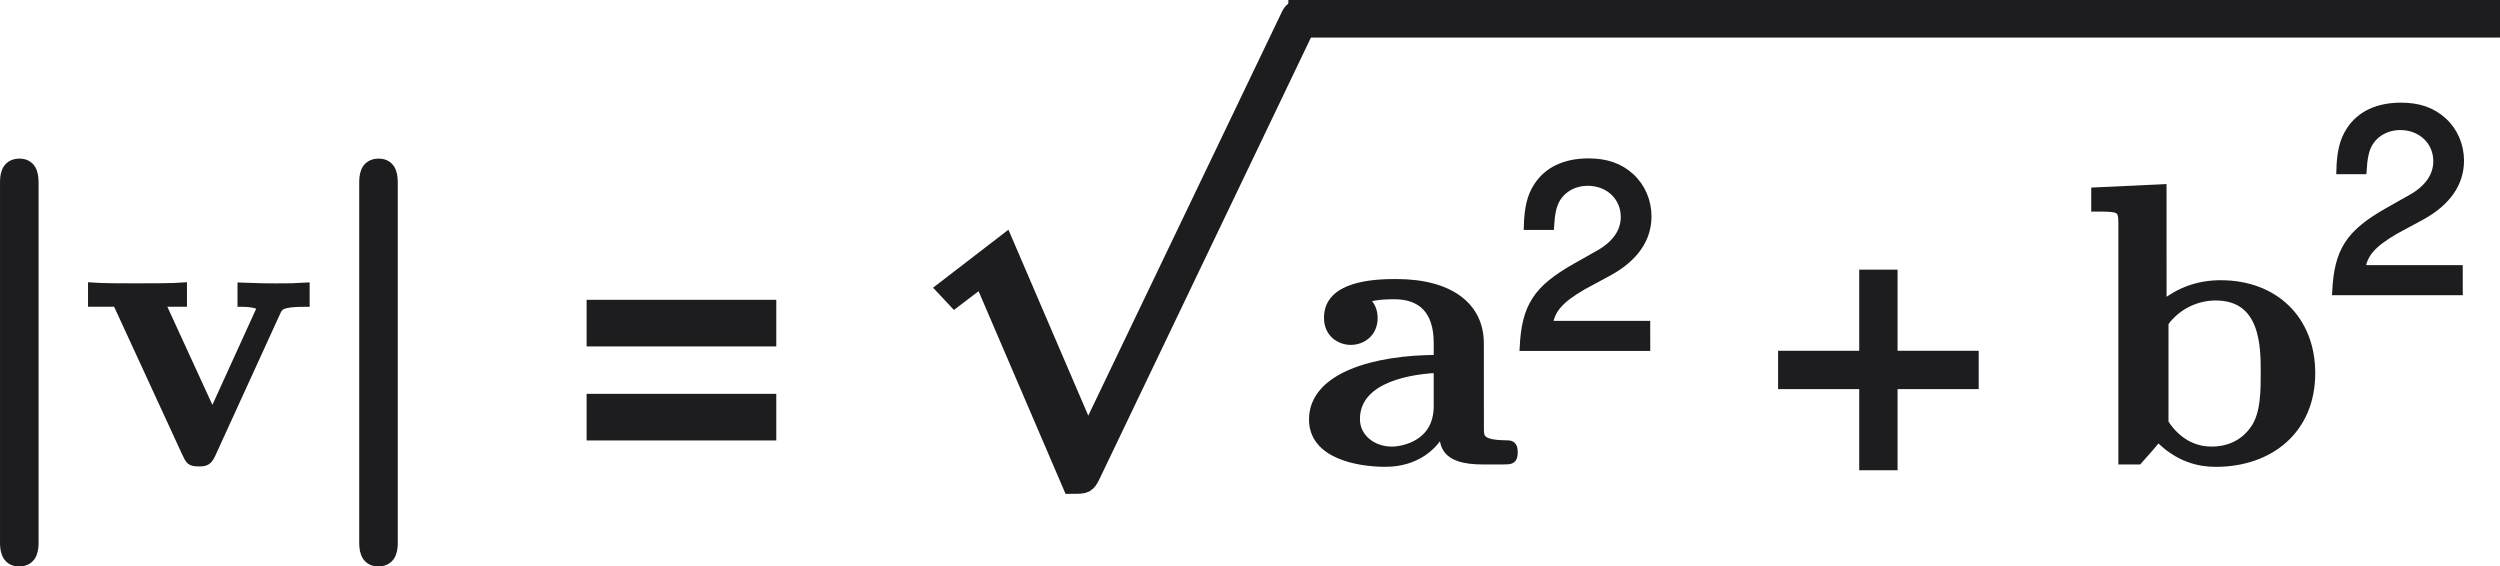 <?xml version="1.0" encoding="UTF-8"?>
<svg width="85.867pt" height="19.456pt" version="1.1" viewBox="-.239 -.23 85.867 19.456" xmlns="http://www.w3.org/2000/svg" xmlns:xlink="http://www.w3.org/1999/xlink">
 <defs>
  <use id="g8-43" transform="scale(1.5)" xlink:href="#g6-43"/>
  <path id="g6-43" d="m4.24-2.12h-1.644v-1.644h-0.556v1.644h-1.644v0.556h1.644v1.644h0.556v-1.644h1.644z"/>
  <path id="g6-50" d="m4.018-0.691h-2.962c0.071-0.461 0.326-0.754 1.016-1.159l0.794-0.429c0.786-0.429 1.191-1.008 1.191-1.699 0-0.468-0.191-0.905-0.524-1.207s-0.746-0.445-1.278-0.445c-0.715 0-1.247 0.254-1.556 0.731-0.199 0.302-0.286 0.651-0.302 1.223h0.699c0.024-0.381 0.071-0.611 0.167-0.794 0.183-0.341 0.548-0.548 0.969-0.548 0.635 0 1.112 0.453 1.112 1.056 0 0.445-0.262 0.826-0.762 1.112l-0.731 0.413c-1.175 0.667-1.517 1.199-1.58 2.438h3.748z"/>
  <path id="g1-106" d="m2.272-8.428c0-0.179 0-0.538-0.359-0.538-0.371 0-0.371 0.347-0.371 0.538v10.879c0 0.179 0 0.538 0.359 0.538 0.371 0 0.371-0.347 0.371-0.538z"/>
  <path id="g3-61" d="m6.36-4.895h-5.765v1.417h5.765zm0 2.858h-5.765v1.417h5.765z"/>
  <path id="g0-97" d="m5.499-3.575c0-1.1-0.873-1.841-2.558-1.841-0.669 0-2.08 0.06-2.08 1.064 0 0.502 0.383 0.717 0.705 0.717 0.359 0 0.705-0.251 0.705-0.705 0-0.227-0.084-0.442-0.287-0.574 0.395-0.108 0.681-0.108 0.909-0.108 0.813 0 1.303 0.454 1.303 1.435v0.478c-1.889 0-3.79 0.526-3.79 1.853 0 1.088 1.387 1.327 2.212 1.327 0.921 0 1.506-0.502 1.746-1.028 0 0.442 0 0.956 1.208 0.956h0.61c0.251 0 0.347 0 0.347-0.263 0-0.251-0.108-0.251-0.275-0.251-0.753-0.012-0.753-0.203-0.753-0.478zm-1.303 1.913c0 1.124-1.004 1.339-1.387 1.339-0.586 0-1.076-0.395-1.076-0.944 0-1.088 1.291-1.458 2.463-1.518z"/>
  <path id="g0-98" d="m2.487-8.297-2.068 0.096v0.514c0.741 0 0.825 0 0.825 0.466v7.221h0.502c0.203-0.227 0.406-0.454 0.598-0.693 0.61 0.634 1.267 0.765 1.746 0.765 1.65 0 2.917-1.004 2.917-2.738 0-1.638-1.124-2.714-2.762-2.714-0.705 0-1.267 0.227-1.757 0.61zm0.06 4.101c0.418-0.574 1.04-0.789 1.542-0.789 1.482 0 1.482 1.518 1.482 2.307 0 0.538 0 1.219-0.287 1.662-0.371 0.574-0.932 0.693-1.315 0.693-0.813 0-1.255-0.574-1.423-0.837z"/>
  <path id="g0-118" d="m5.918-4.519c0.084-0.179 0.132-0.275 0.885-0.275v-0.514c-0.43 0.024-0.454 0.024-0.944 0.024-0.323 0-0.347 0-1.028-0.024v0.514c0.323 0 0.586 0.06 0.586 0.143 0 0.012 0 0.024-0.06 0.143l-1.399 3.072-1.542-3.359h0.658v-0.514c-0.275 0.024-1.112 0.024-1.435 0.024-0.347 0-1.04 0-1.351-0.024v0.514h0.753l2.104 4.567c0.108 0.227 0.132 0.287 0.406 0.287 0.191 0 0.287-0.024 0.395-0.263z"/>
  <path id="g4-112" d="m5.069 13.868c0.371 0 0.383-0.012 0.502-0.239l6.54-13.653c0.084-0.155 0.084-0.179 0.084-0.215 0-0.132-0.096-0.239-0.239-0.239-0.155 0-0.203 0.108-0.263 0.239l-6.169 12.864-2.546-5.93-1.662 1.279 0.179 0.191 0.849-0.646z"/>
 </defs>
 <g transform="matrix(1.13 0 0 1.13 -65.478 -61.187)" fill="#1d1d1f">
  <g stroke="#1d1d1f">
   <use x="56.413" y="67.952" stroke-width=".442" xlink:href="#g1-106"/>
   <use x="60.232" y="67.952" stroke-width=".221" xlink:href="#g0-118"/>
   <use x="67.331" y="67.952" stroke-width=".442" xlink:href="#g1-106"/>
  </g>
  <use x="74.969" y="67.952" xlink:href="#g3-61"/>
  <g stroke="#1d1d1f">
   <use x="85.271" y="54.755" stroke-width=".664" xlink:href="#g4-112"/>
   <rect x="97.226" y="54.276" width="36.164" height=".478" stroke-width=".664"/>
   <g stroke-width=".221">
    <use x="97.226" y="67.952" xlink:href="#g0-97"/>
    <use x="103.764" y="64.499" xlink:href="#g6-50"/>
    <use x="111.351" y="67.952" xlink:href="#g8-43"/>
    <use x="120.989" y="67.952" xlink:href="#g0-98"/>
    <use x="128.461" y="62.805" xlink:href="#g6-50"/>
   </g>
  </g>
 </g>
</svg>
